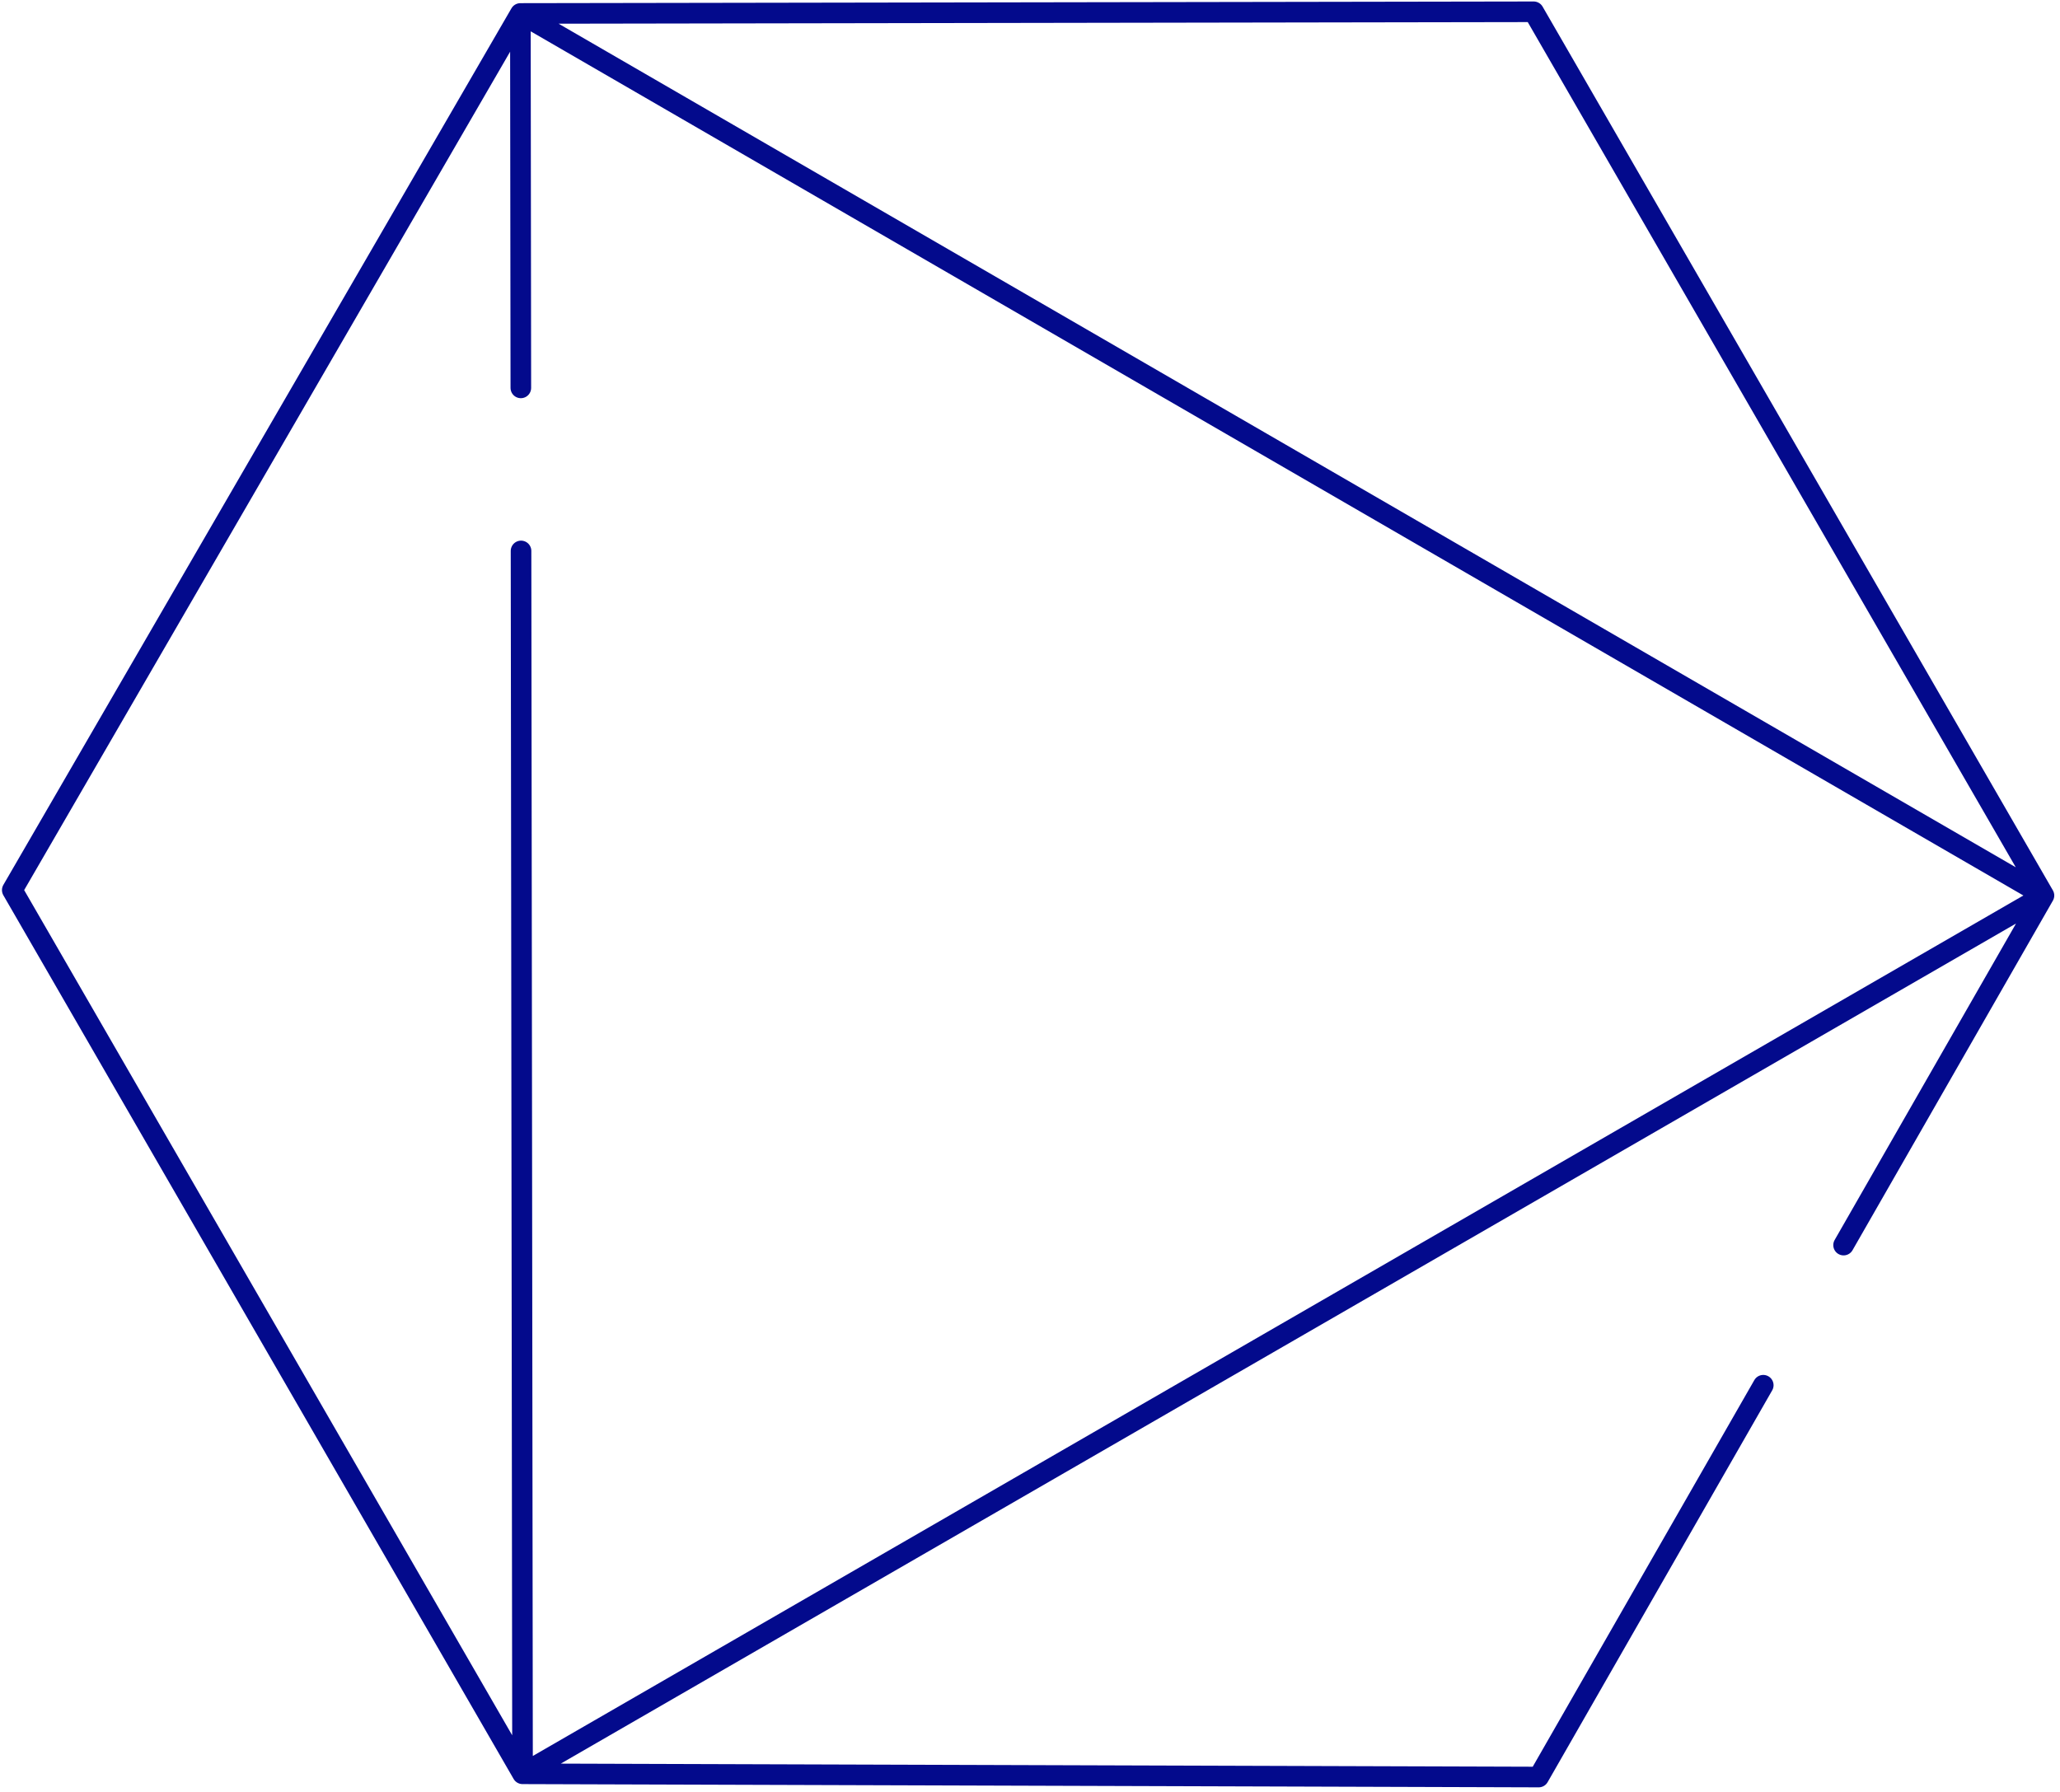 <svg width="300" height="261" viewBox="0 0 300 261" fill="none" xmlns="http://www.w3.org/2000/svg">
<path d="M75.85 56.495L75.783 1.961M75.783 1.961L1.786 129.638L76.098 258.349M75.783 1.961L223.352 1.716L297.664 130.428M75.783 1.961L297.664 130.428M76.098 258.349L75.879 80.242M76.098 258.349L297.664 130.428M76.098 258.349L224.081 258.821L256.786 201.754M297.664 130.428L268.483 181.345" stroke="#030A8C" stroke-width="3" stroke-miterlimit="10" stroke-linecap="round" stroke-linejoin="round"/>
</svg>
